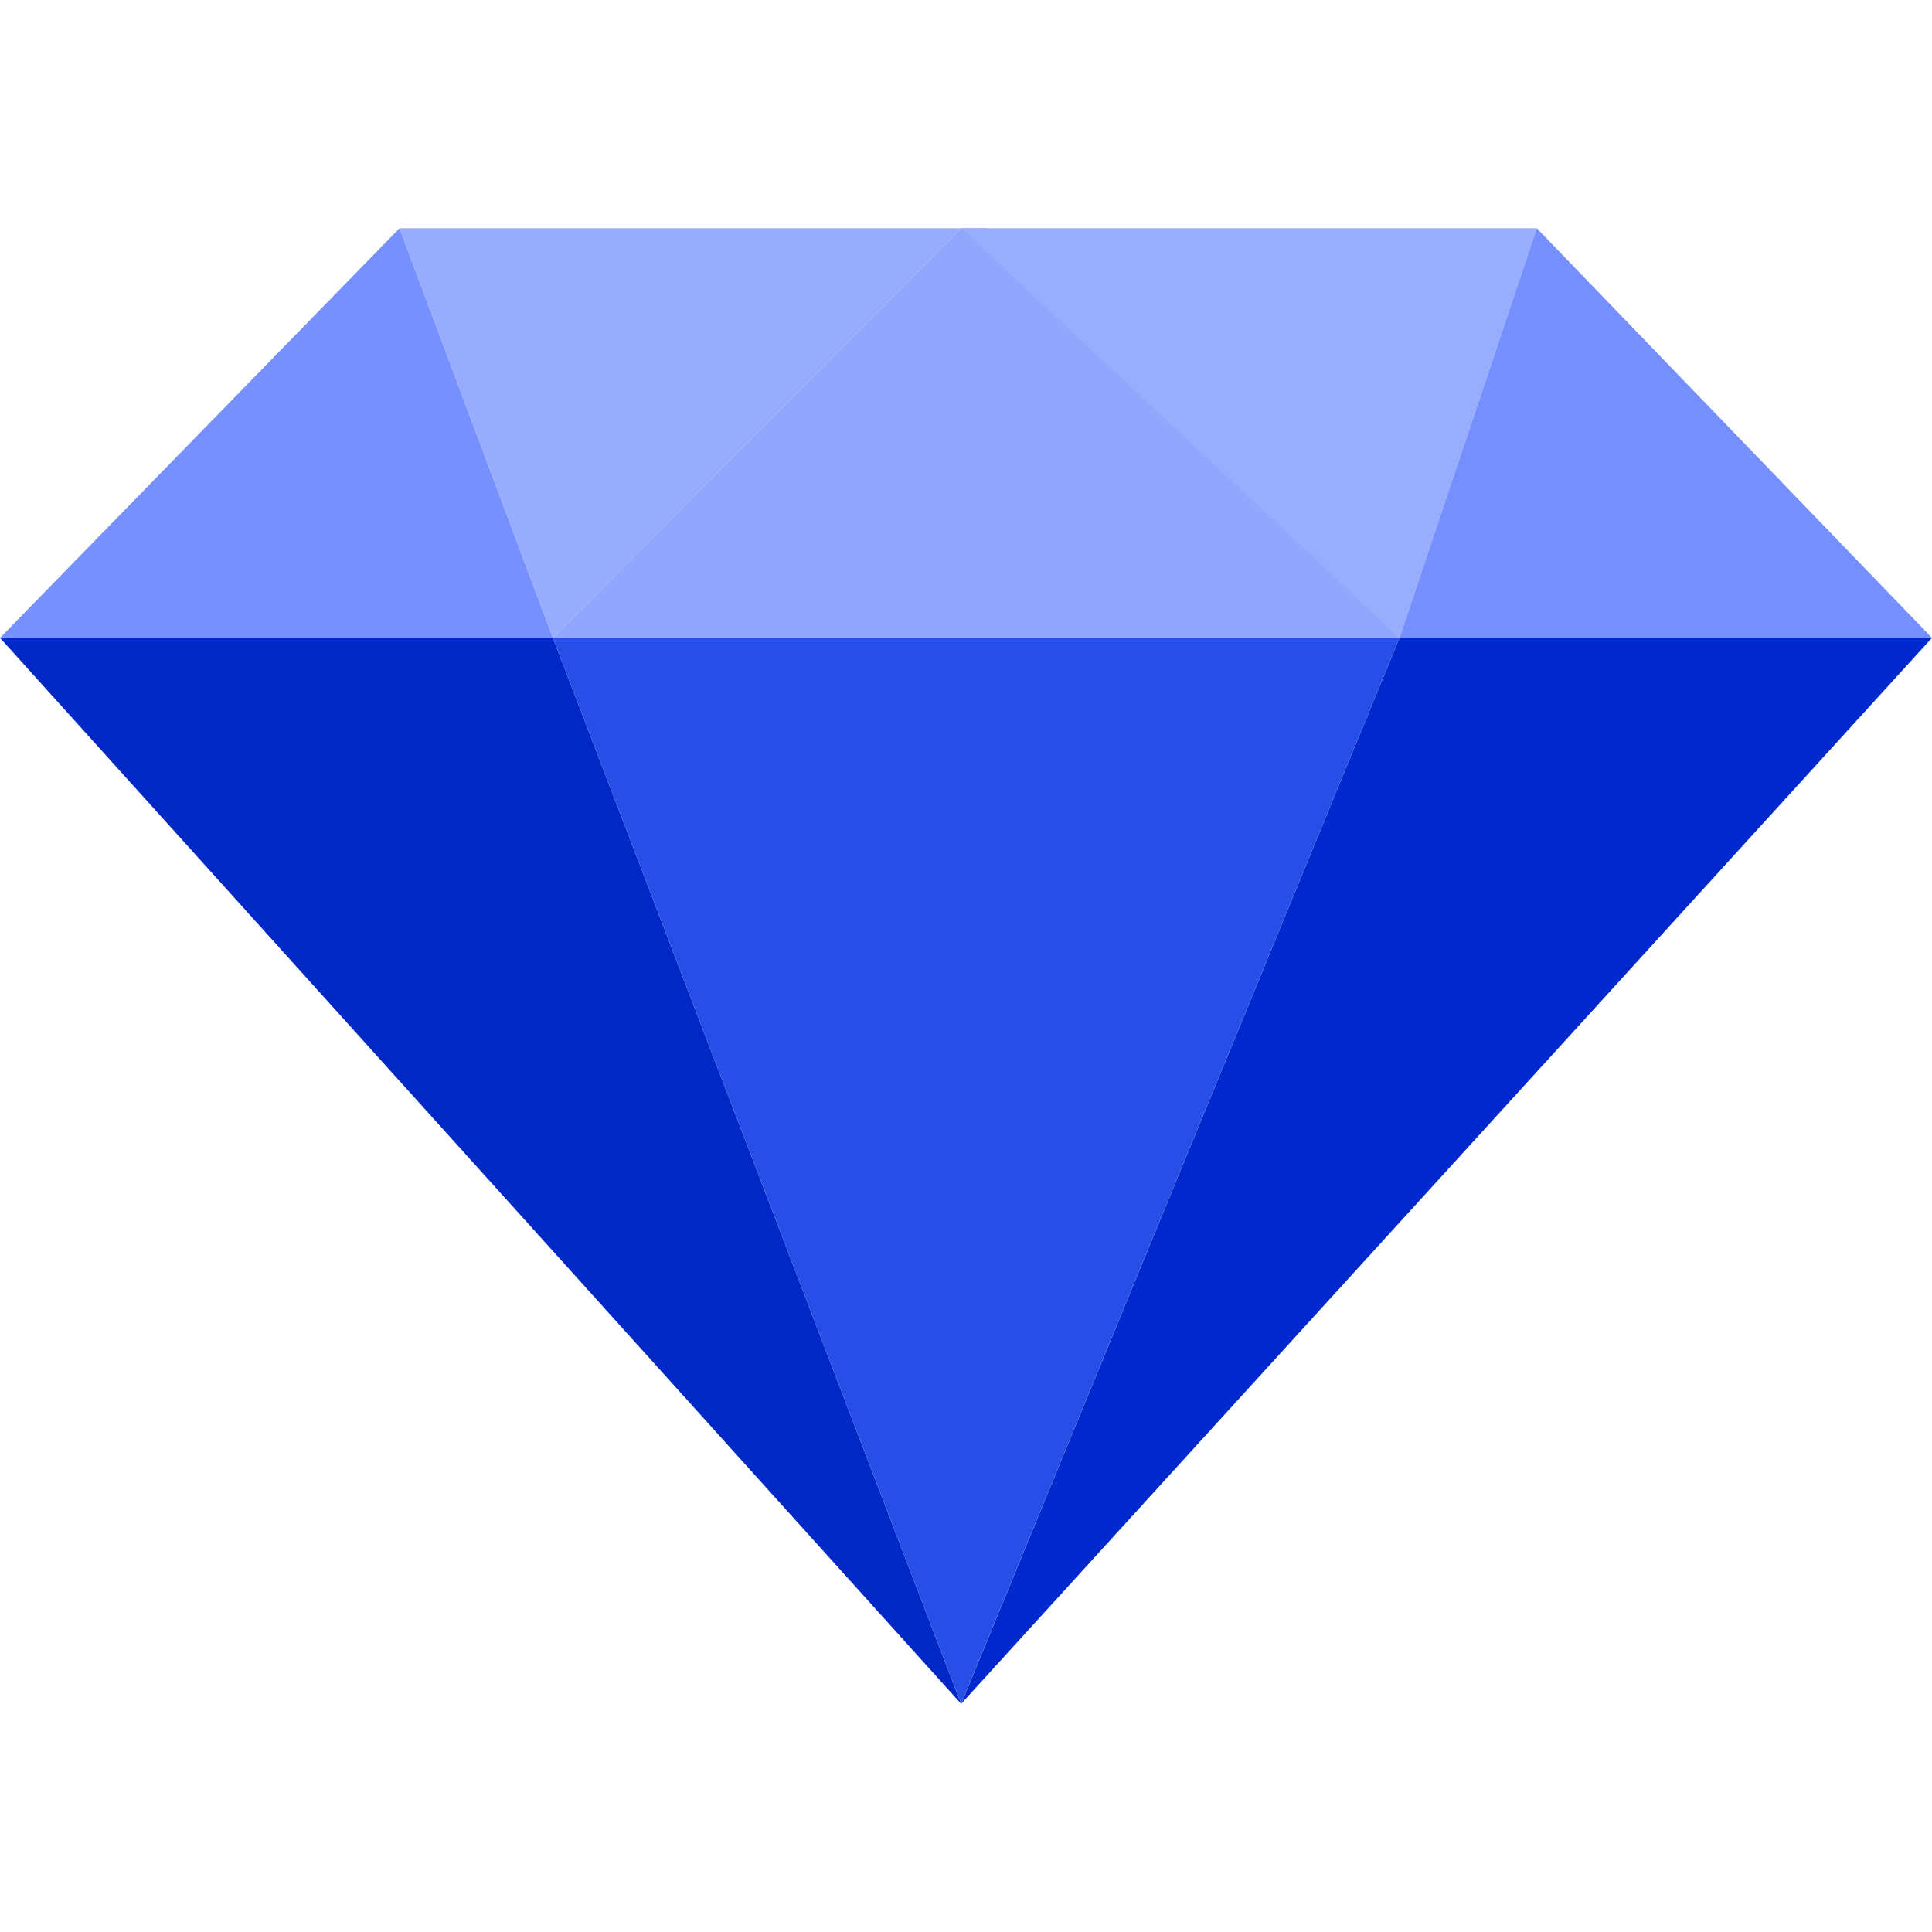 <svg width="32" height="32" viewBox="0 0 32 32" fill="none" xmlns="http://www.w3.org/2000/svg">
<g clip-path="url(#clip0_15_186)">
<g clip-path="url(#clip1_15_186)">
<path d="M9.158 10.565H0L6.618 3.78L9.158 10.565Z" fill="#7691FD"/>
<path d="M15.919 3.78L9.158 10.565L6.618 3.78H15.919Z" fill="#98ACFD"/>
<path d="M23.18 10.565H9.158L15.919 3.78H16.343L23.18 10.565Z" fill="#91A7FD"/>
<path d="M25.453 3.78L23.18 10.565L15.92 3.78H25.453Z" fill="#99ADFD"/>
<path d="M32 10.565H23.18L25.453 3.78L32 10.565Z" fill="#7590FD"/>
<path d="M32 10.565L15.92 28.22L23.18 10.565H32Z" fill="#0029CD"/>
<path d="M15.919 28.22L0 10.565H9.158L15.919 28.22Z" fill="#0028C6"/>
<path d="M9.158 10.565L15.919 28.22L23.18 10.565H9.158Z" fill="#284EE8"/>
</g>
</g>
<defs>
<clipPath id="clip0_15_186">
<rect width="32" height="32" fill="white"/>
</clipPath>
<clipPath id="clip1_15_186">
<rect width="32" height="32" fill="white"/>
</clipPath>
</defs>
</svg>
